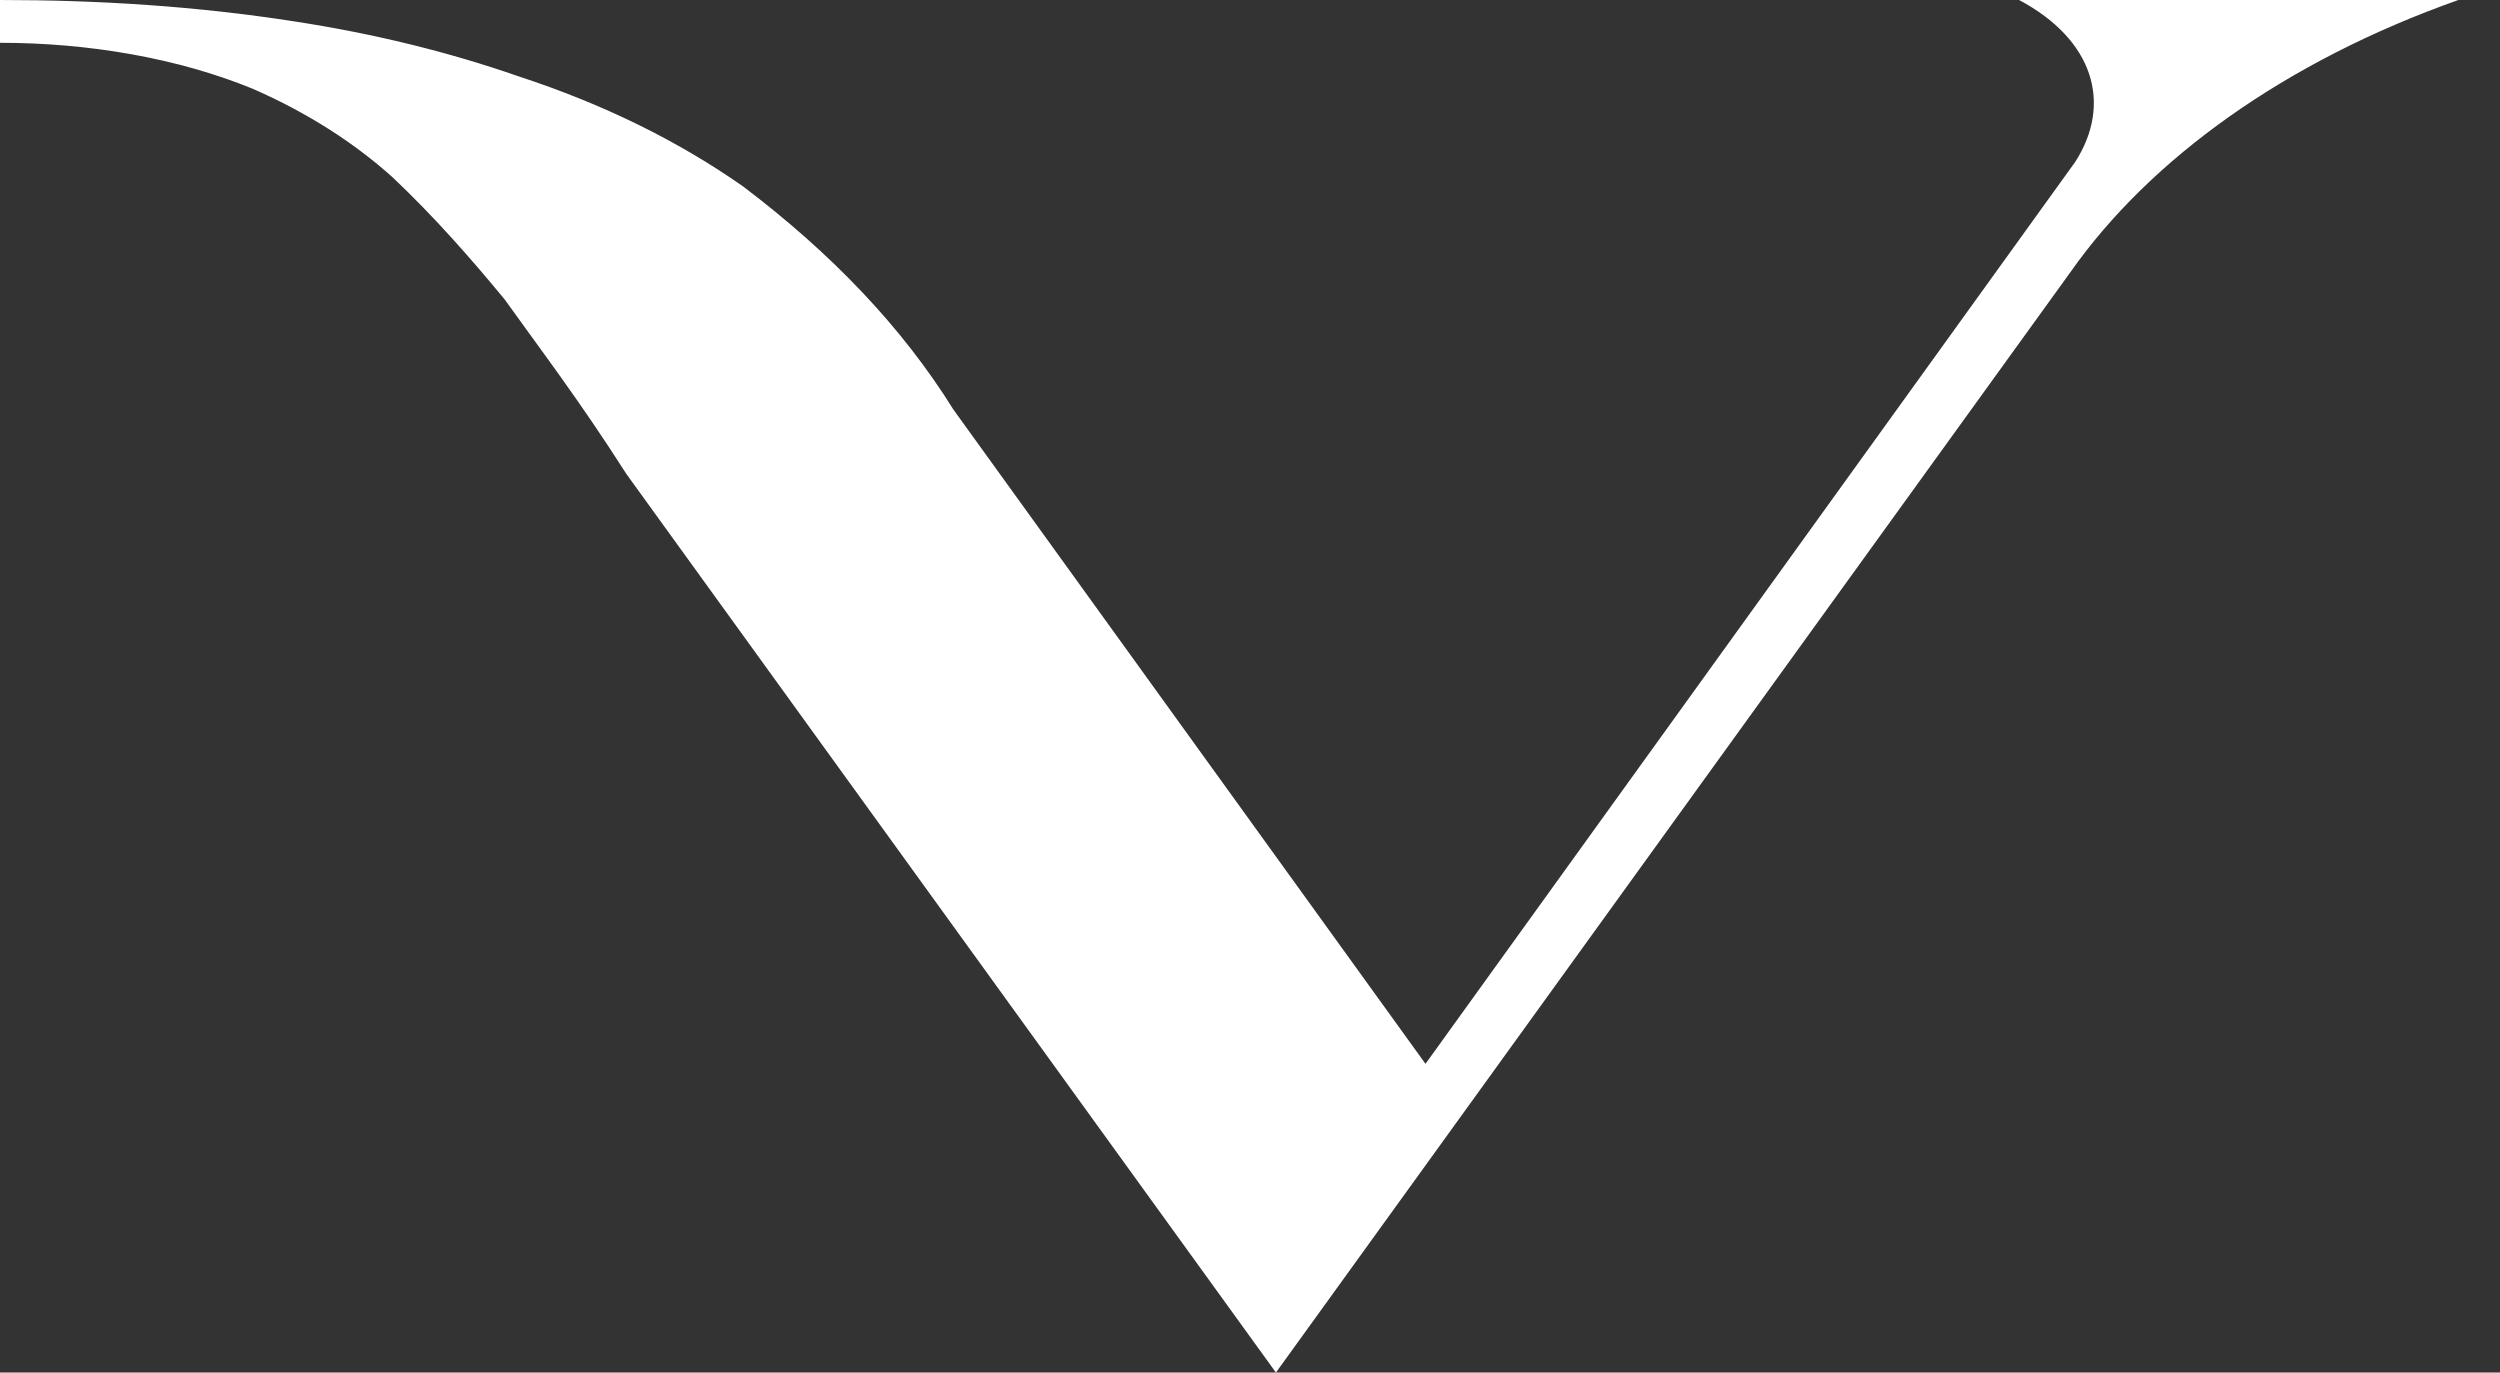 <svg width="51" height="28" viewBox="0 0 51 28" fill="none" xmlns="http://www.w3.org/2000/svg">
<rect x="0" y="0" width="51" height="28" fill="#333333" stroke="none"/>
<path d="M41.189 0C42.715 0.811 43.096 2.12 42.333 3.305L29.08 21.702L19.45 8.356C18.402 6.673 16.971 5.176 15.16 3.804C13.825 2.869 12.3 2.12 10.583 1.559C9.153 1.06 7.628 0.686 6.007 0.437C4.004 0.125 2.002 0 0 0V0.873C1.812 0.873 3.623 1.185 5.149 1.808C6.293 2.307 7.246 2.931 8.009 3.617C8.867 4.428 9.63 5.301 10.297 6.111C10.965 7.047 11.823 8.169 12.776 9.666L26.029 28L42.238 5.55C43.859 3.243 46.624 1.247 50.151 0H41.189Z" fill="white"/>
</svg>
